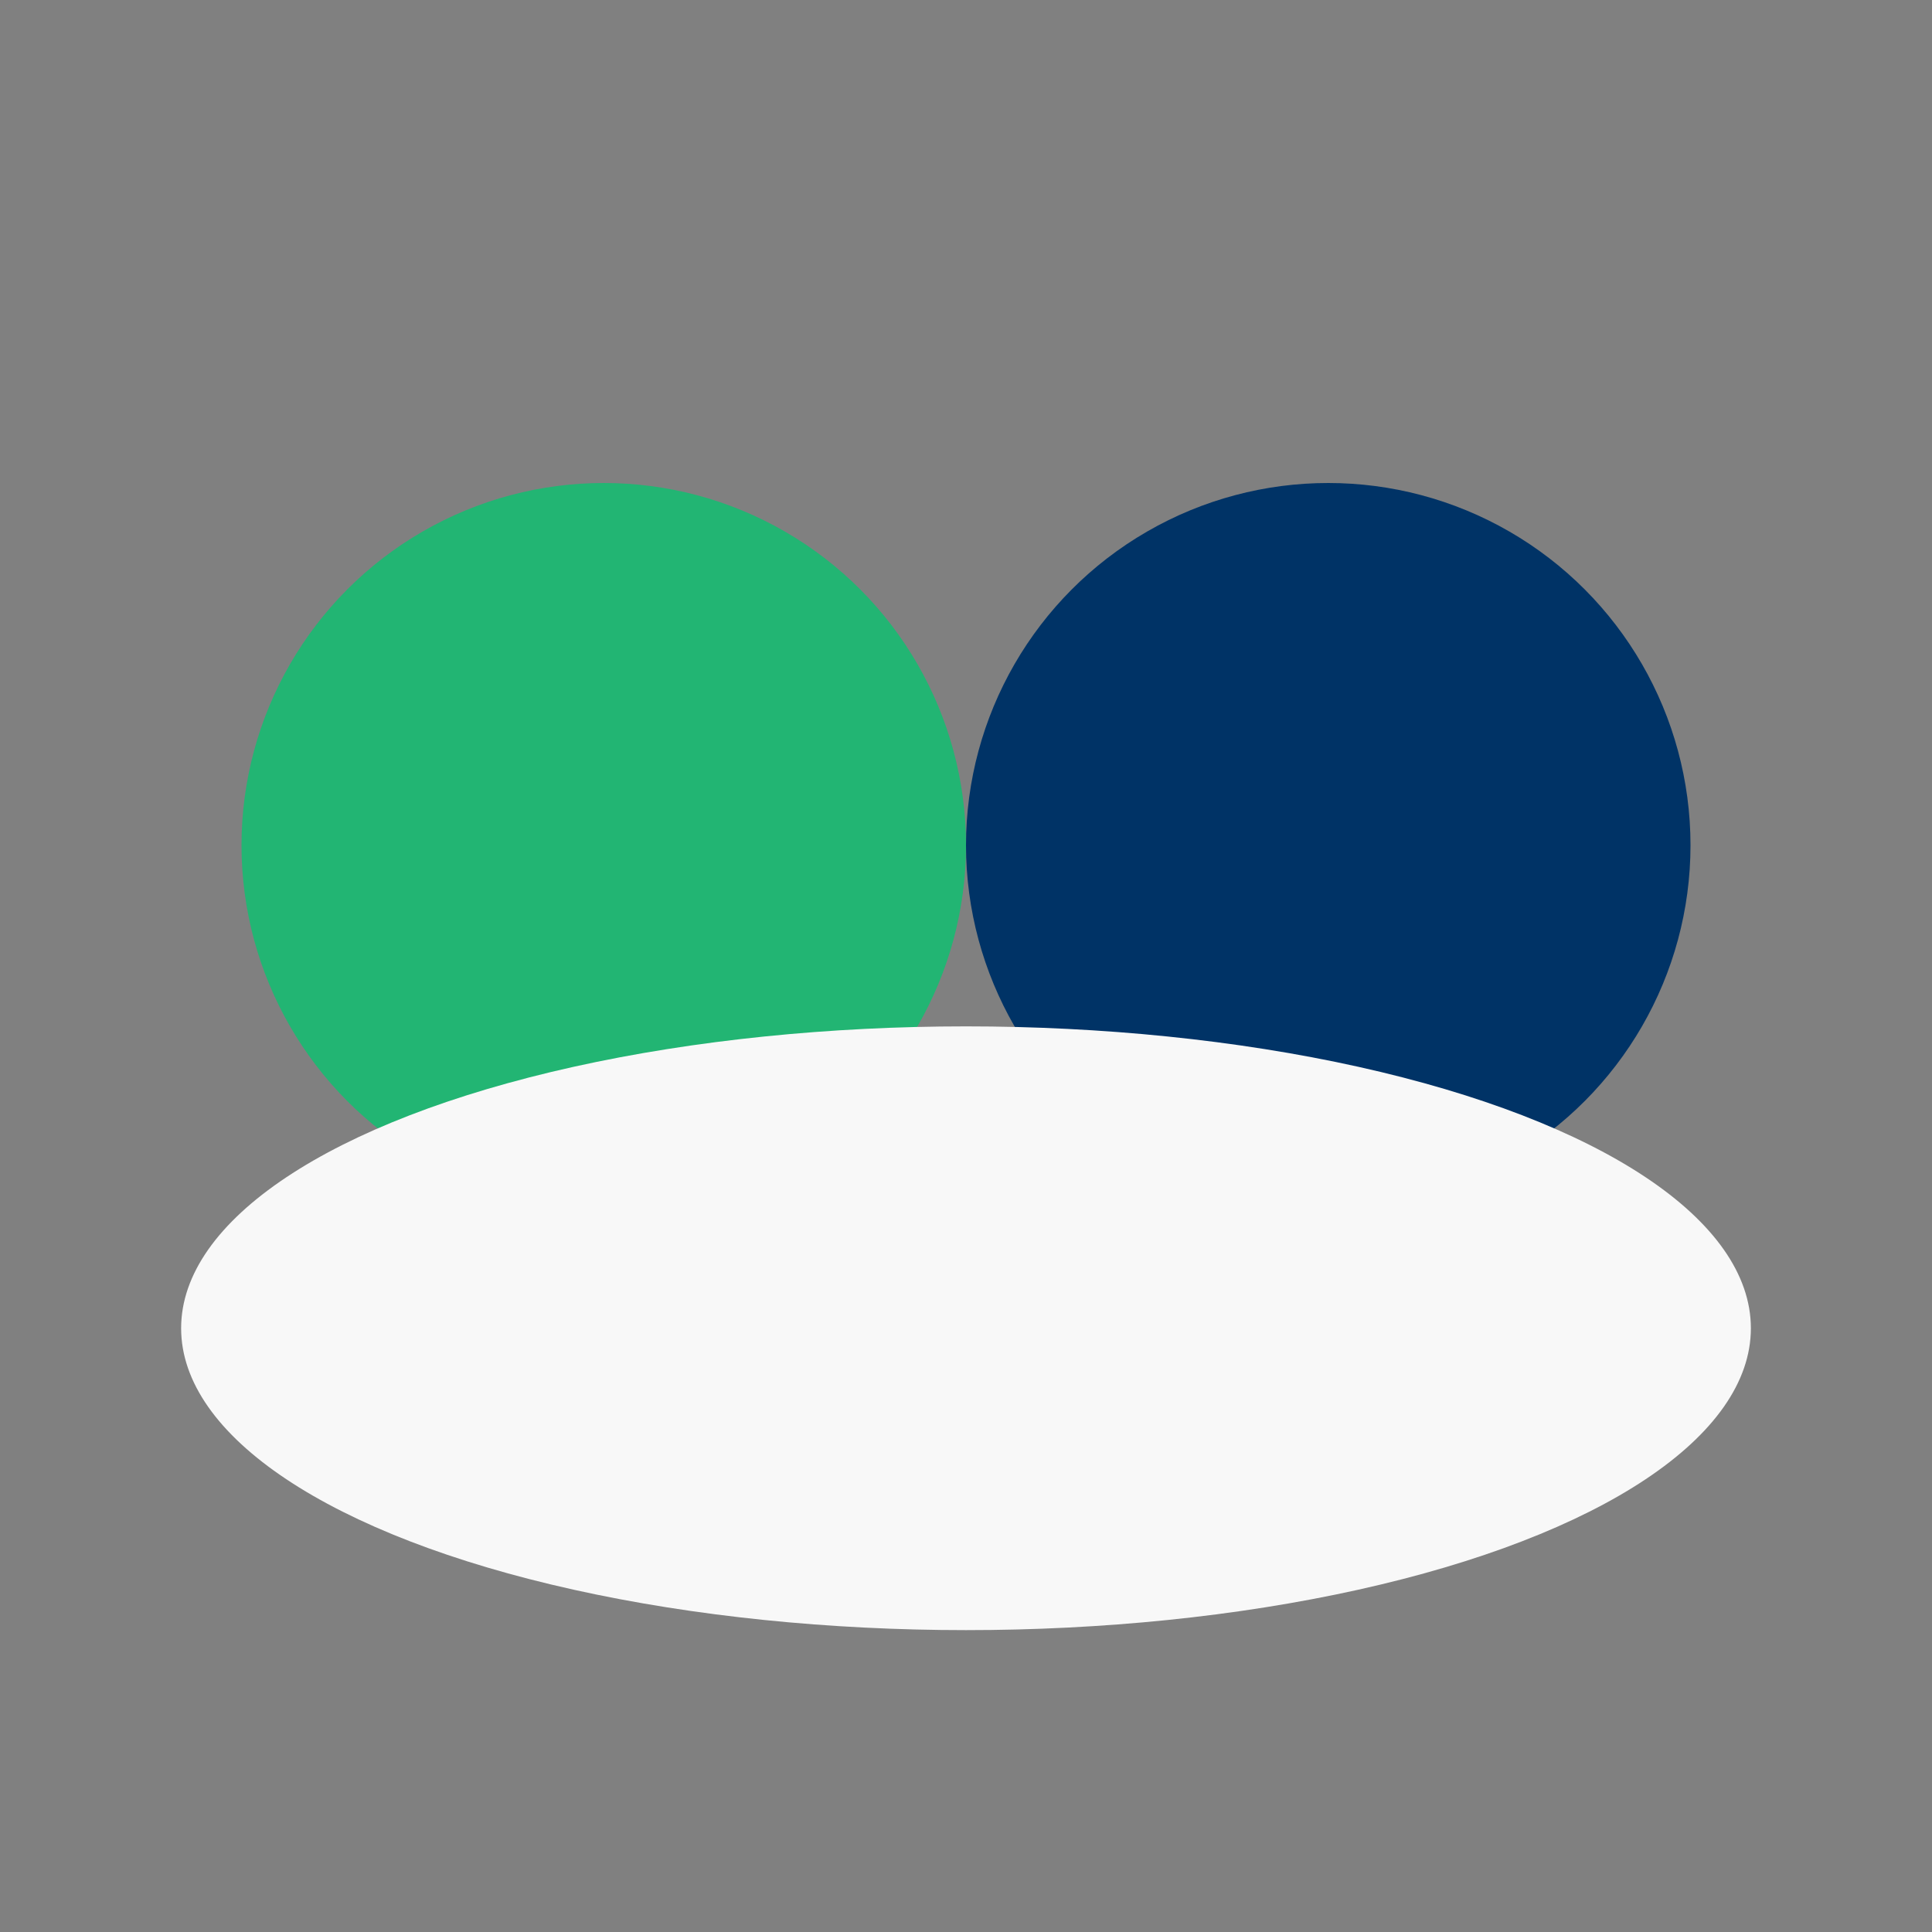 <?xml version="1.0" encoding="UTF-8"?>
<svg xmlns="http://www.w3.org/2000/svg" width="32" height="32" viewBox="0 0 32 32"><rect x="0" y="0" width="32" height="32" fill="#808080" stroke="none"/><circle cx="10" cy="14" r="6" fill="#22B573"/><circle cx="22" cy="14" r="6" fill="#003366"/><ellipse cx="16" cy="22" rx="13" ry="5" fill="#F8F8F8"/></svg>